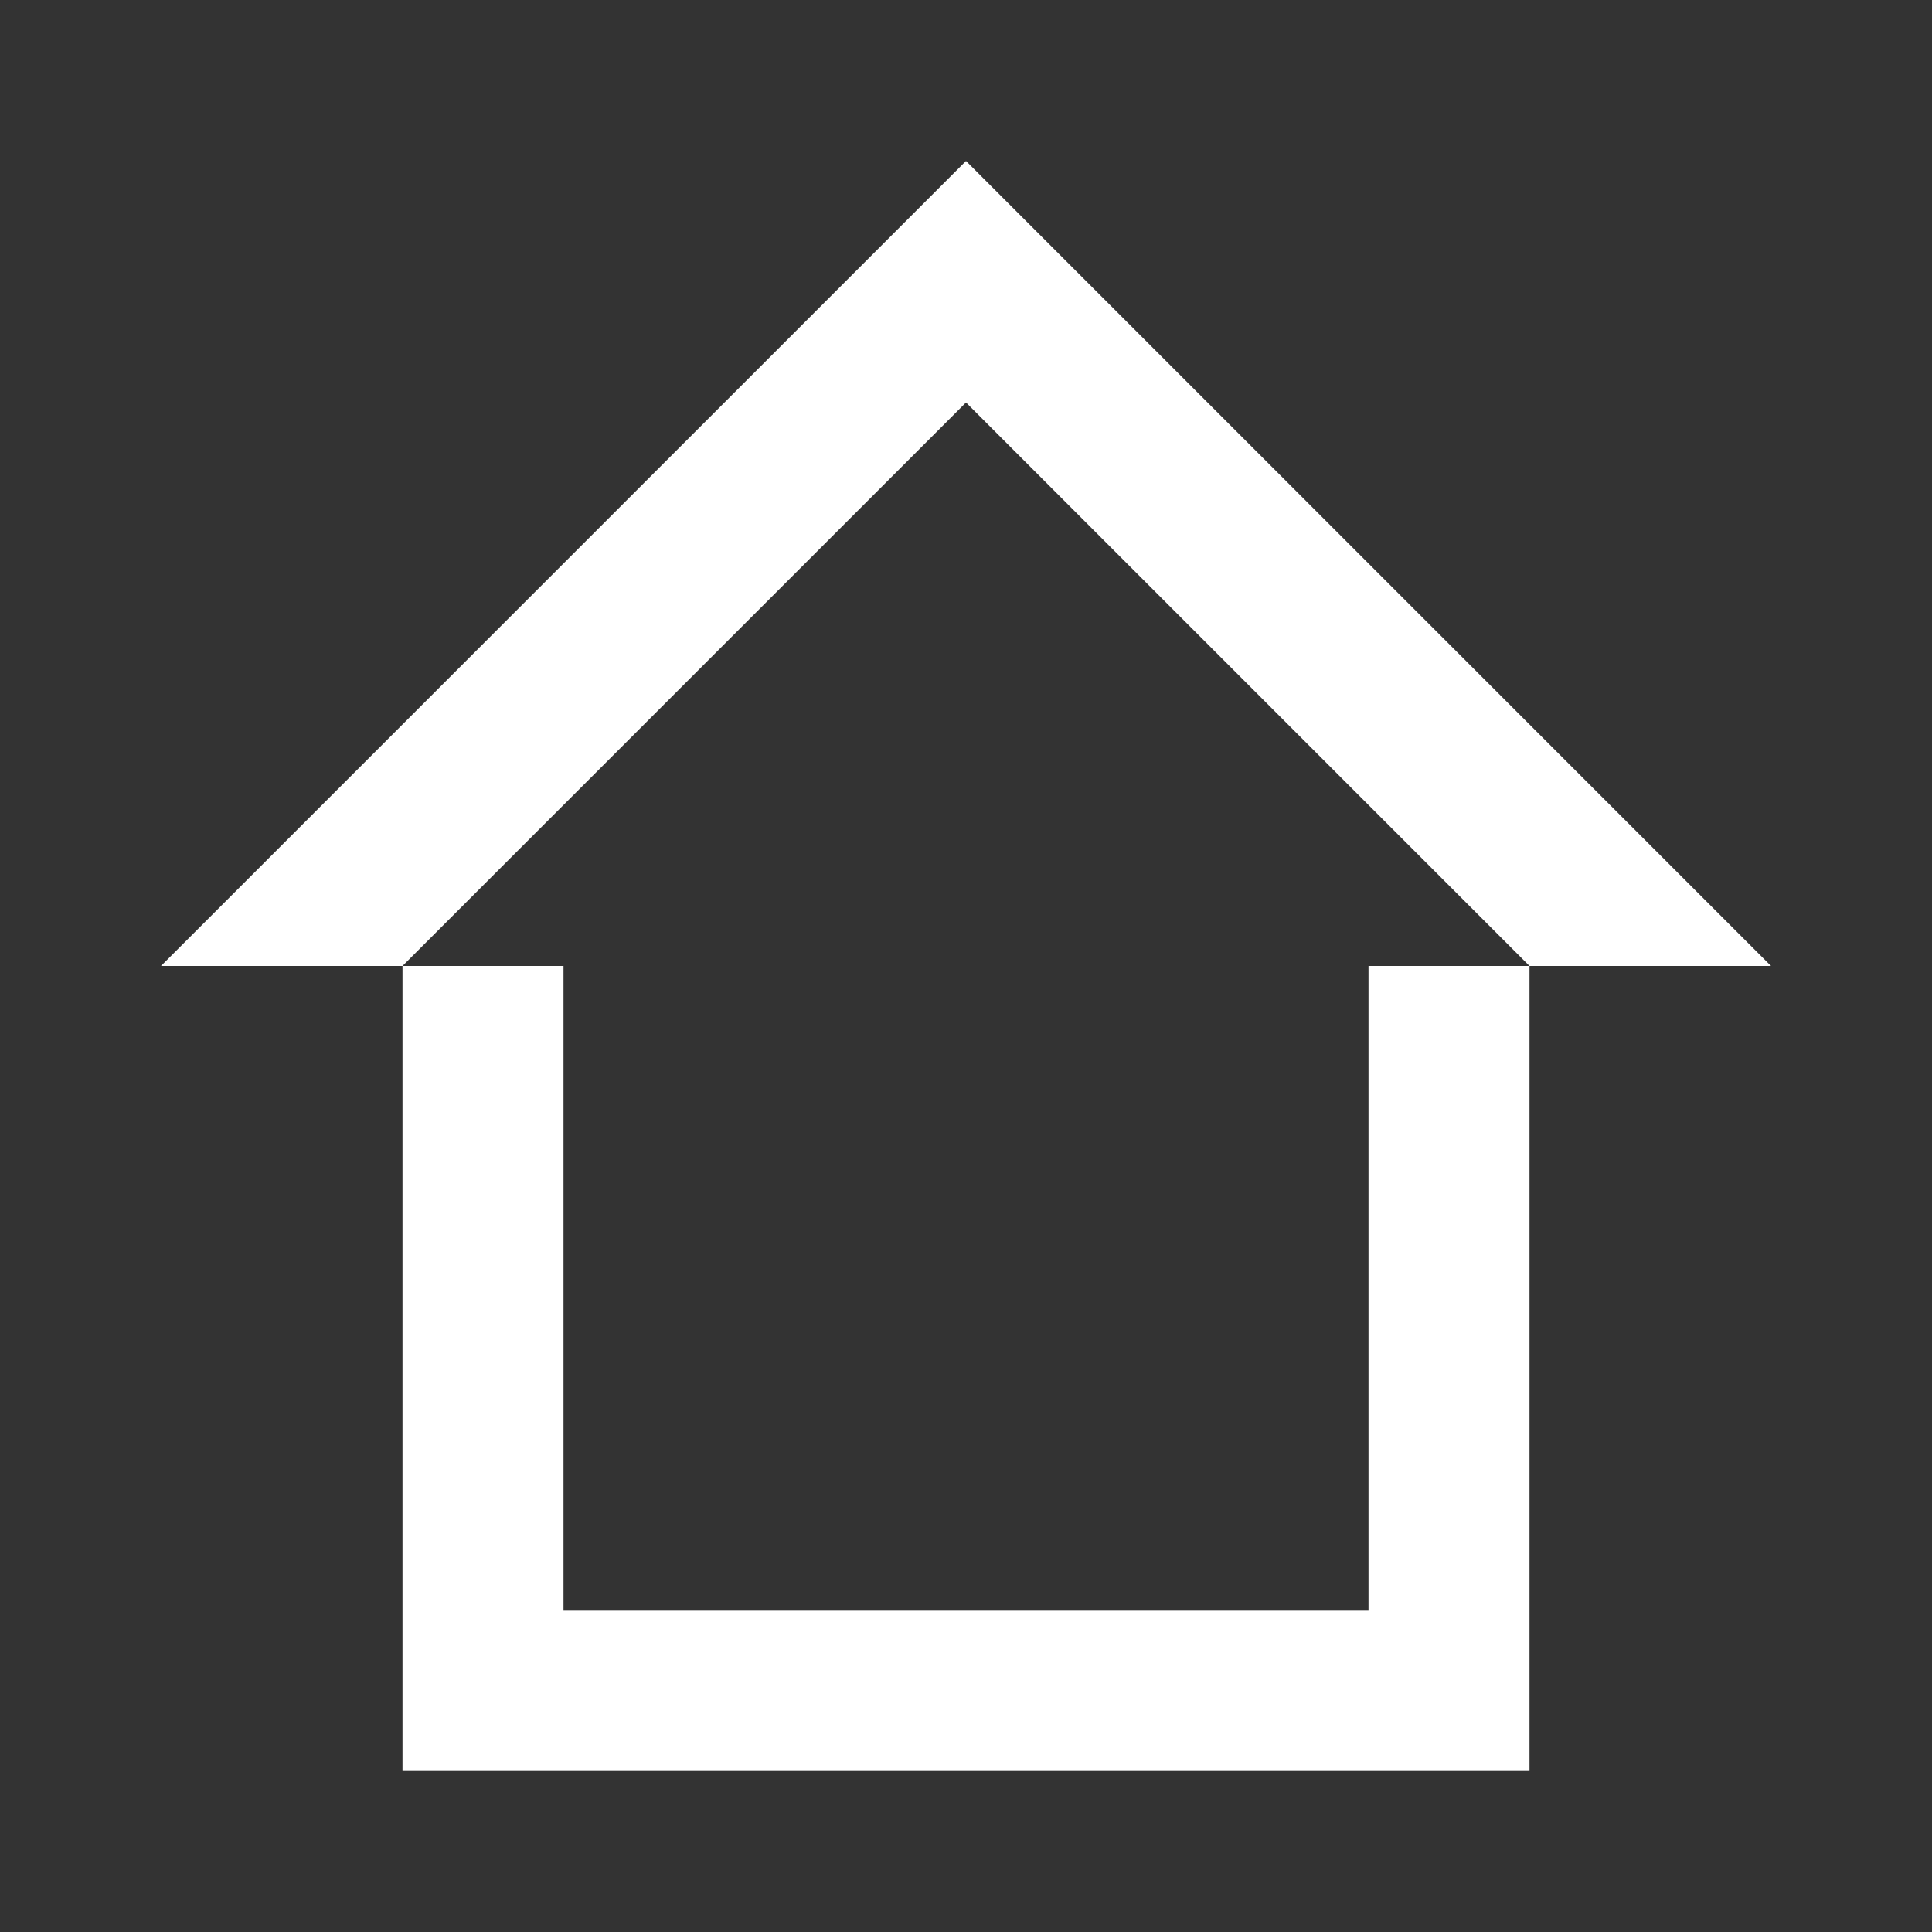 <?xml version="1.0" encoding="utf-8"?>
<!-- Generator: Adobe Illustrator 19.0.0, SVG Export Plug-In . SVG Version: 6.00 Build 0)  -->
<svg version="1.1" id="Layer_1" xmlns="http://www.w3.org/2000/svg" xmlns:xlink="http://www.w3.org/1999/xlink" x="0px" y="0px"
	 viewBox="0 0 48 48" style="enable-background:new 0 0 48 48;" xml:space="preserve">
<rect x="0" y="0" width="48" height="48" fill="#333333" stroke="none"/>
<style type="text/css">
	.st0{fill:none;}
	.st1{fill:#FFFFFF;}
</style>
<rect id="XMLID_1_" class="st0" width="48" height="48"/>
<rect id="XMLID_242_" class="st0" width="48" height="48"/>
<g id="XMLID_8_">
	<polygon id="XMLID_73_" class="st1" points="34,40 14,40 14,24 10,24 10,44 38,44 38,24 34,24 	"/>
	<polygon id="XMLID_2_" class="st1" points="24,4 4,24 10,24 24,10 38,24 44,24 	"/>
</g>
</svg>
